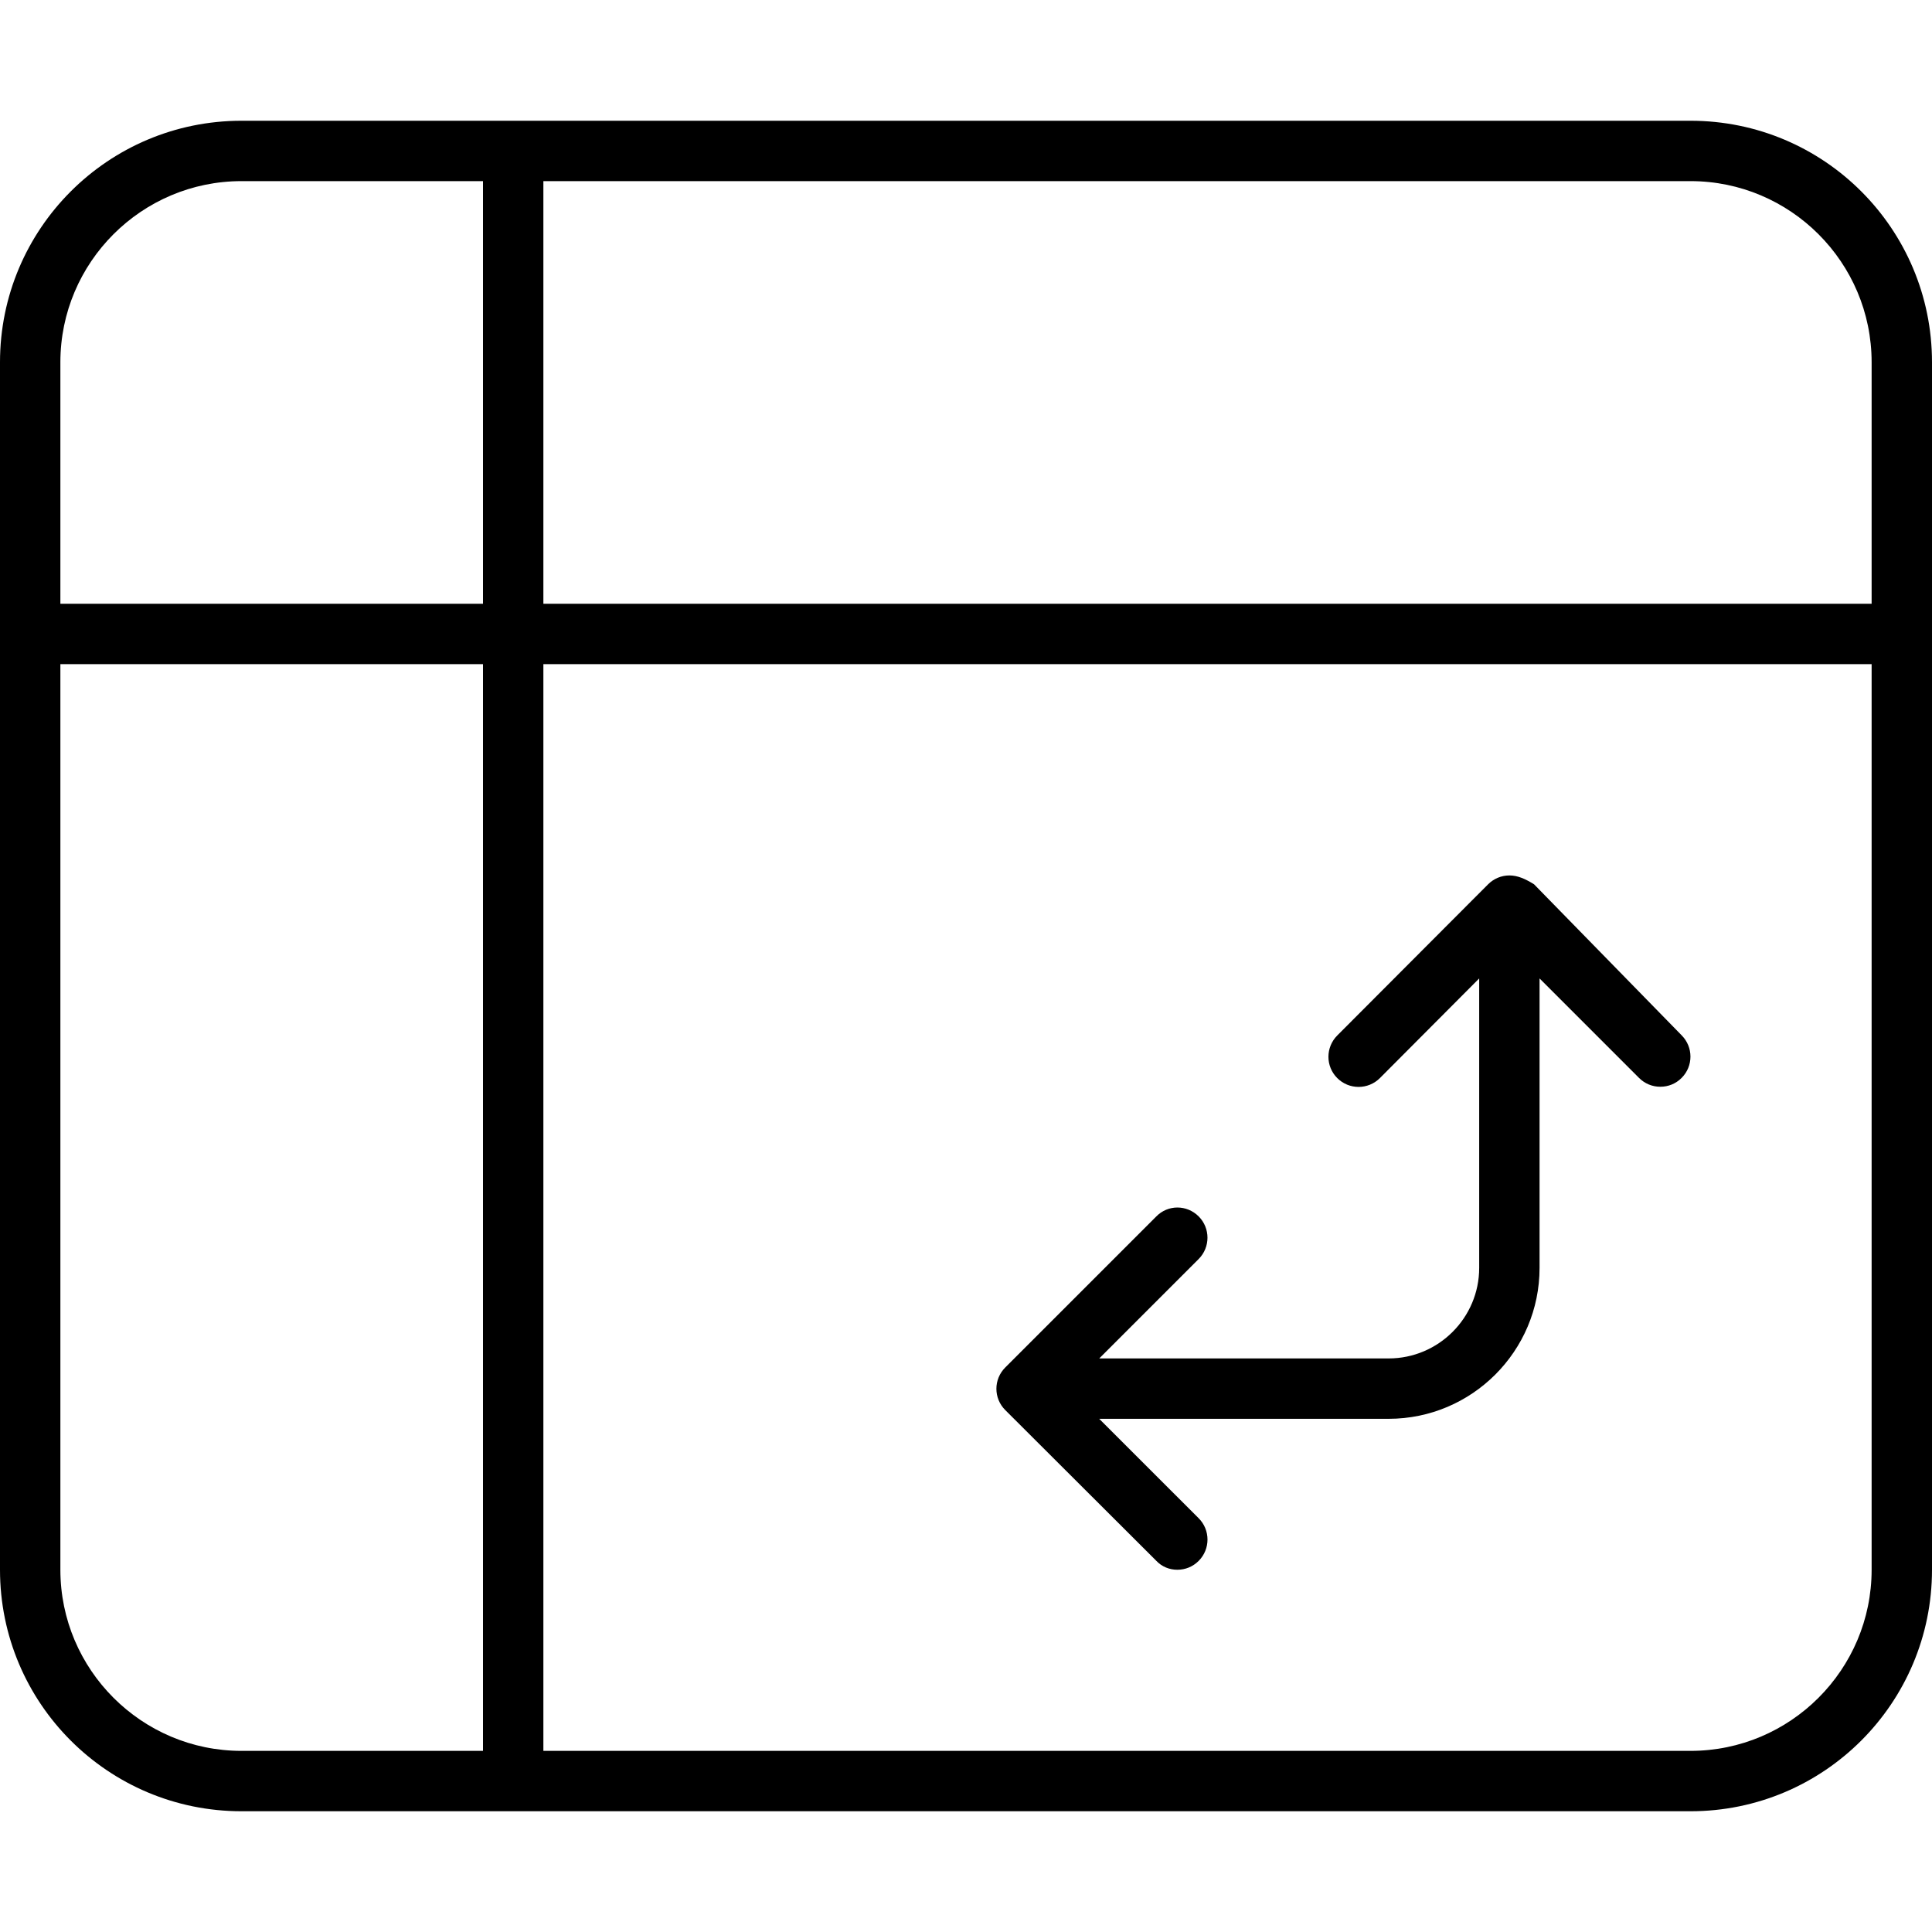 <svg xmlns="http://www.w3.org/2000/svg" viewBox="0 0 512 512"><!--! Font Awesome Pro 6.0.0-alpha3 by @fontawesome - https://fontawesome.com License - https://fontawesome.com/license (Commercial License) --><path d="M448 32H64C28.64 32 0 60.64 0 96v320c0 35.36 28.64 64 64 64h384c35.36 0 64-28.64 64-64V96C512 60.64 483.4 32 448 32zM128 464H64c-26.47 0-48-21.53-48-48V176H128V464zM128 160H16V96c0-26.47 21.53-48 48-48h64V160zM496 416c0 26.47-21.53 48-48 48H144v-288h352V416zM496 160h-352V48H448c26.47 0 48 21.53 48 48V160zM306.4 413.6C307.9 415.2 309.9 416 312 416s4.094-.781 5.656-2.344c3.125-3.125 3.125-8.188 0-11.31L291.3 376H368c22.06 0 40-17.94 40-40V259.3l26.34 26.34C435.9 287.2 437.9 288 440 288s4.088-.781 5.65-2.344c3.125-3.125 3.115-8.173-.01-11.3l-39.1-40.01c-.002-.002 .002 .002 0 0C404.2 232.9 402.2 232 400 232s-4.193 .905-5.643 2.352c-.002 .002 .002-.002 0 0L354.4 274.4c-3.125 3.125-3.142 8.173-.017 11.3s8.188 3.125 11.31 0L392 259.3V336c0 13.23-10.78 24-24 24h-76.69l26.34-26.34c3.125-3.125 3.125-8.188 0-11.31S309.5 319.2 306.4 322.4l-40 40c-3.125 3.125-3.125 8.156 0 11.28L306.4 413.6z"/></svg>